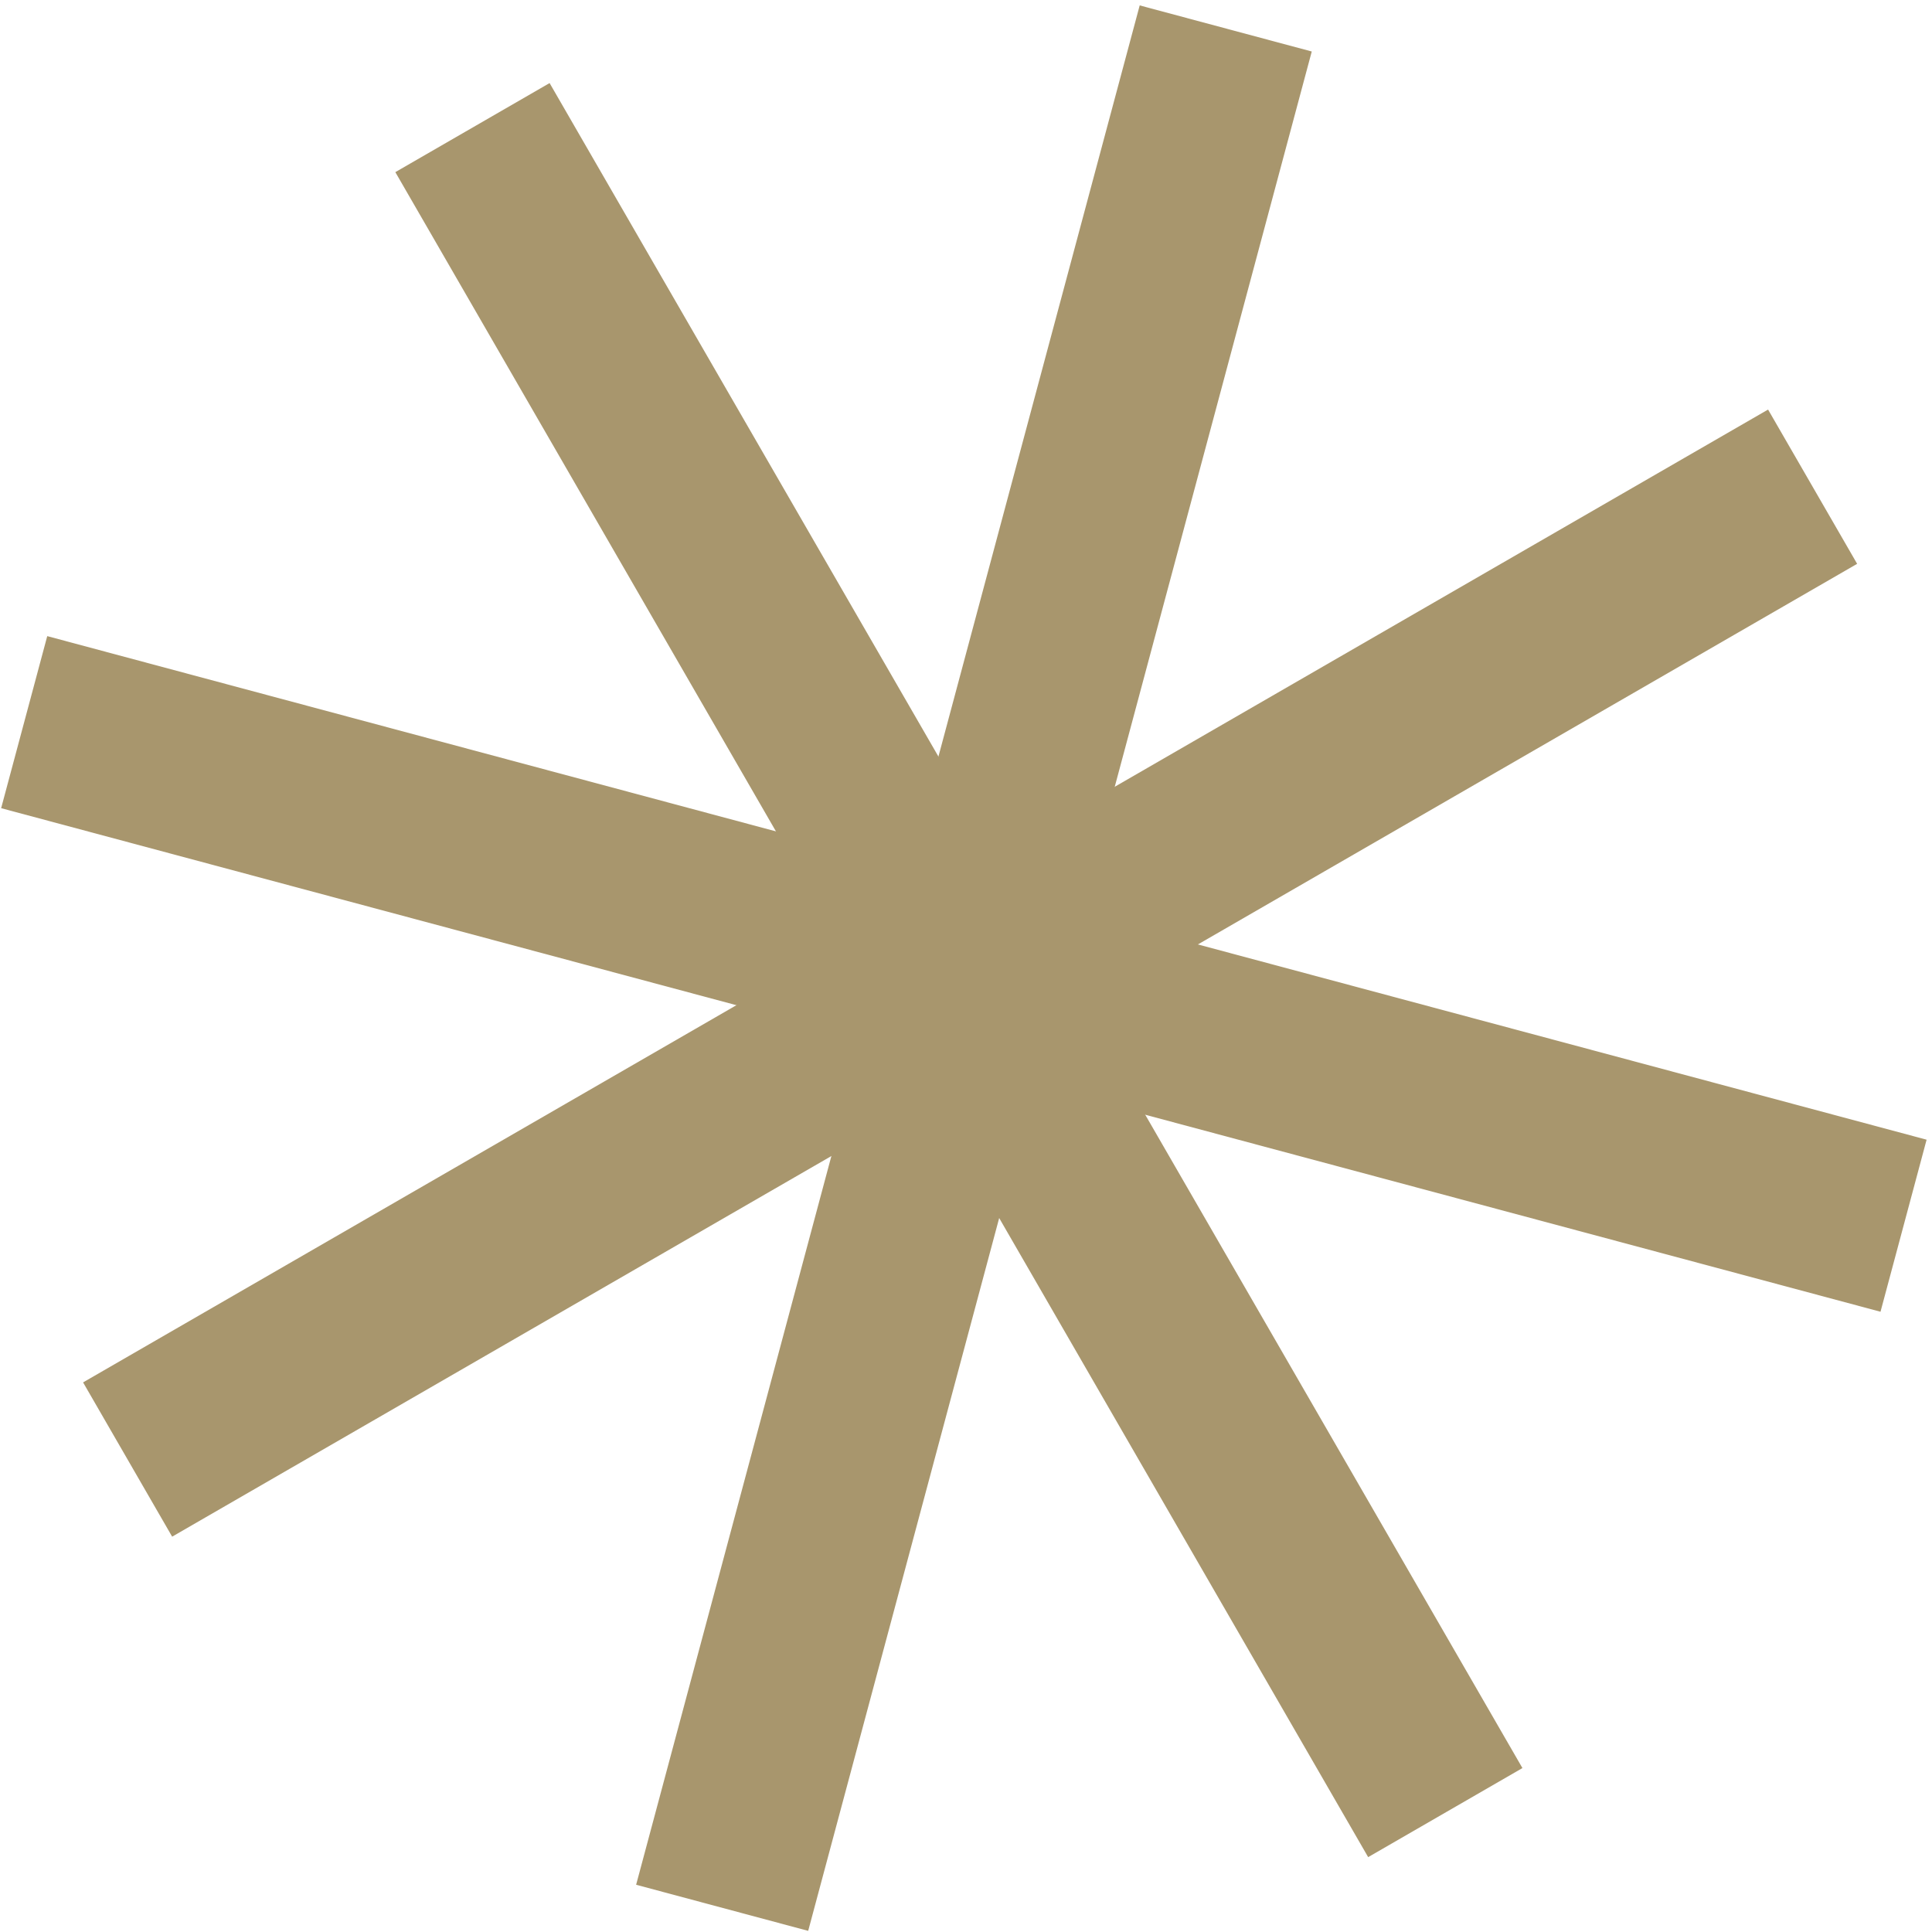 <svg xmlns="http://www.w3.org/2000/svg" width="282" height="282" fill="none"><path fill="#A8966D" d="m117.965 281.834-25.114-6.73L166.354.789l25.114 6.729z"/><path fill="#A8966D" d="m25.127 224.295-13-22.517L258.073 59.781l13 22.517z"/><path fill="#A8966D" d="m.166 117.964 6.73-25.114 274.316 73.503-6.729 25.114z"/><path fill="#A8966D" d="m57.704 25.126 22.517-13 141.997 245.946-22.517 13z"/></svg>